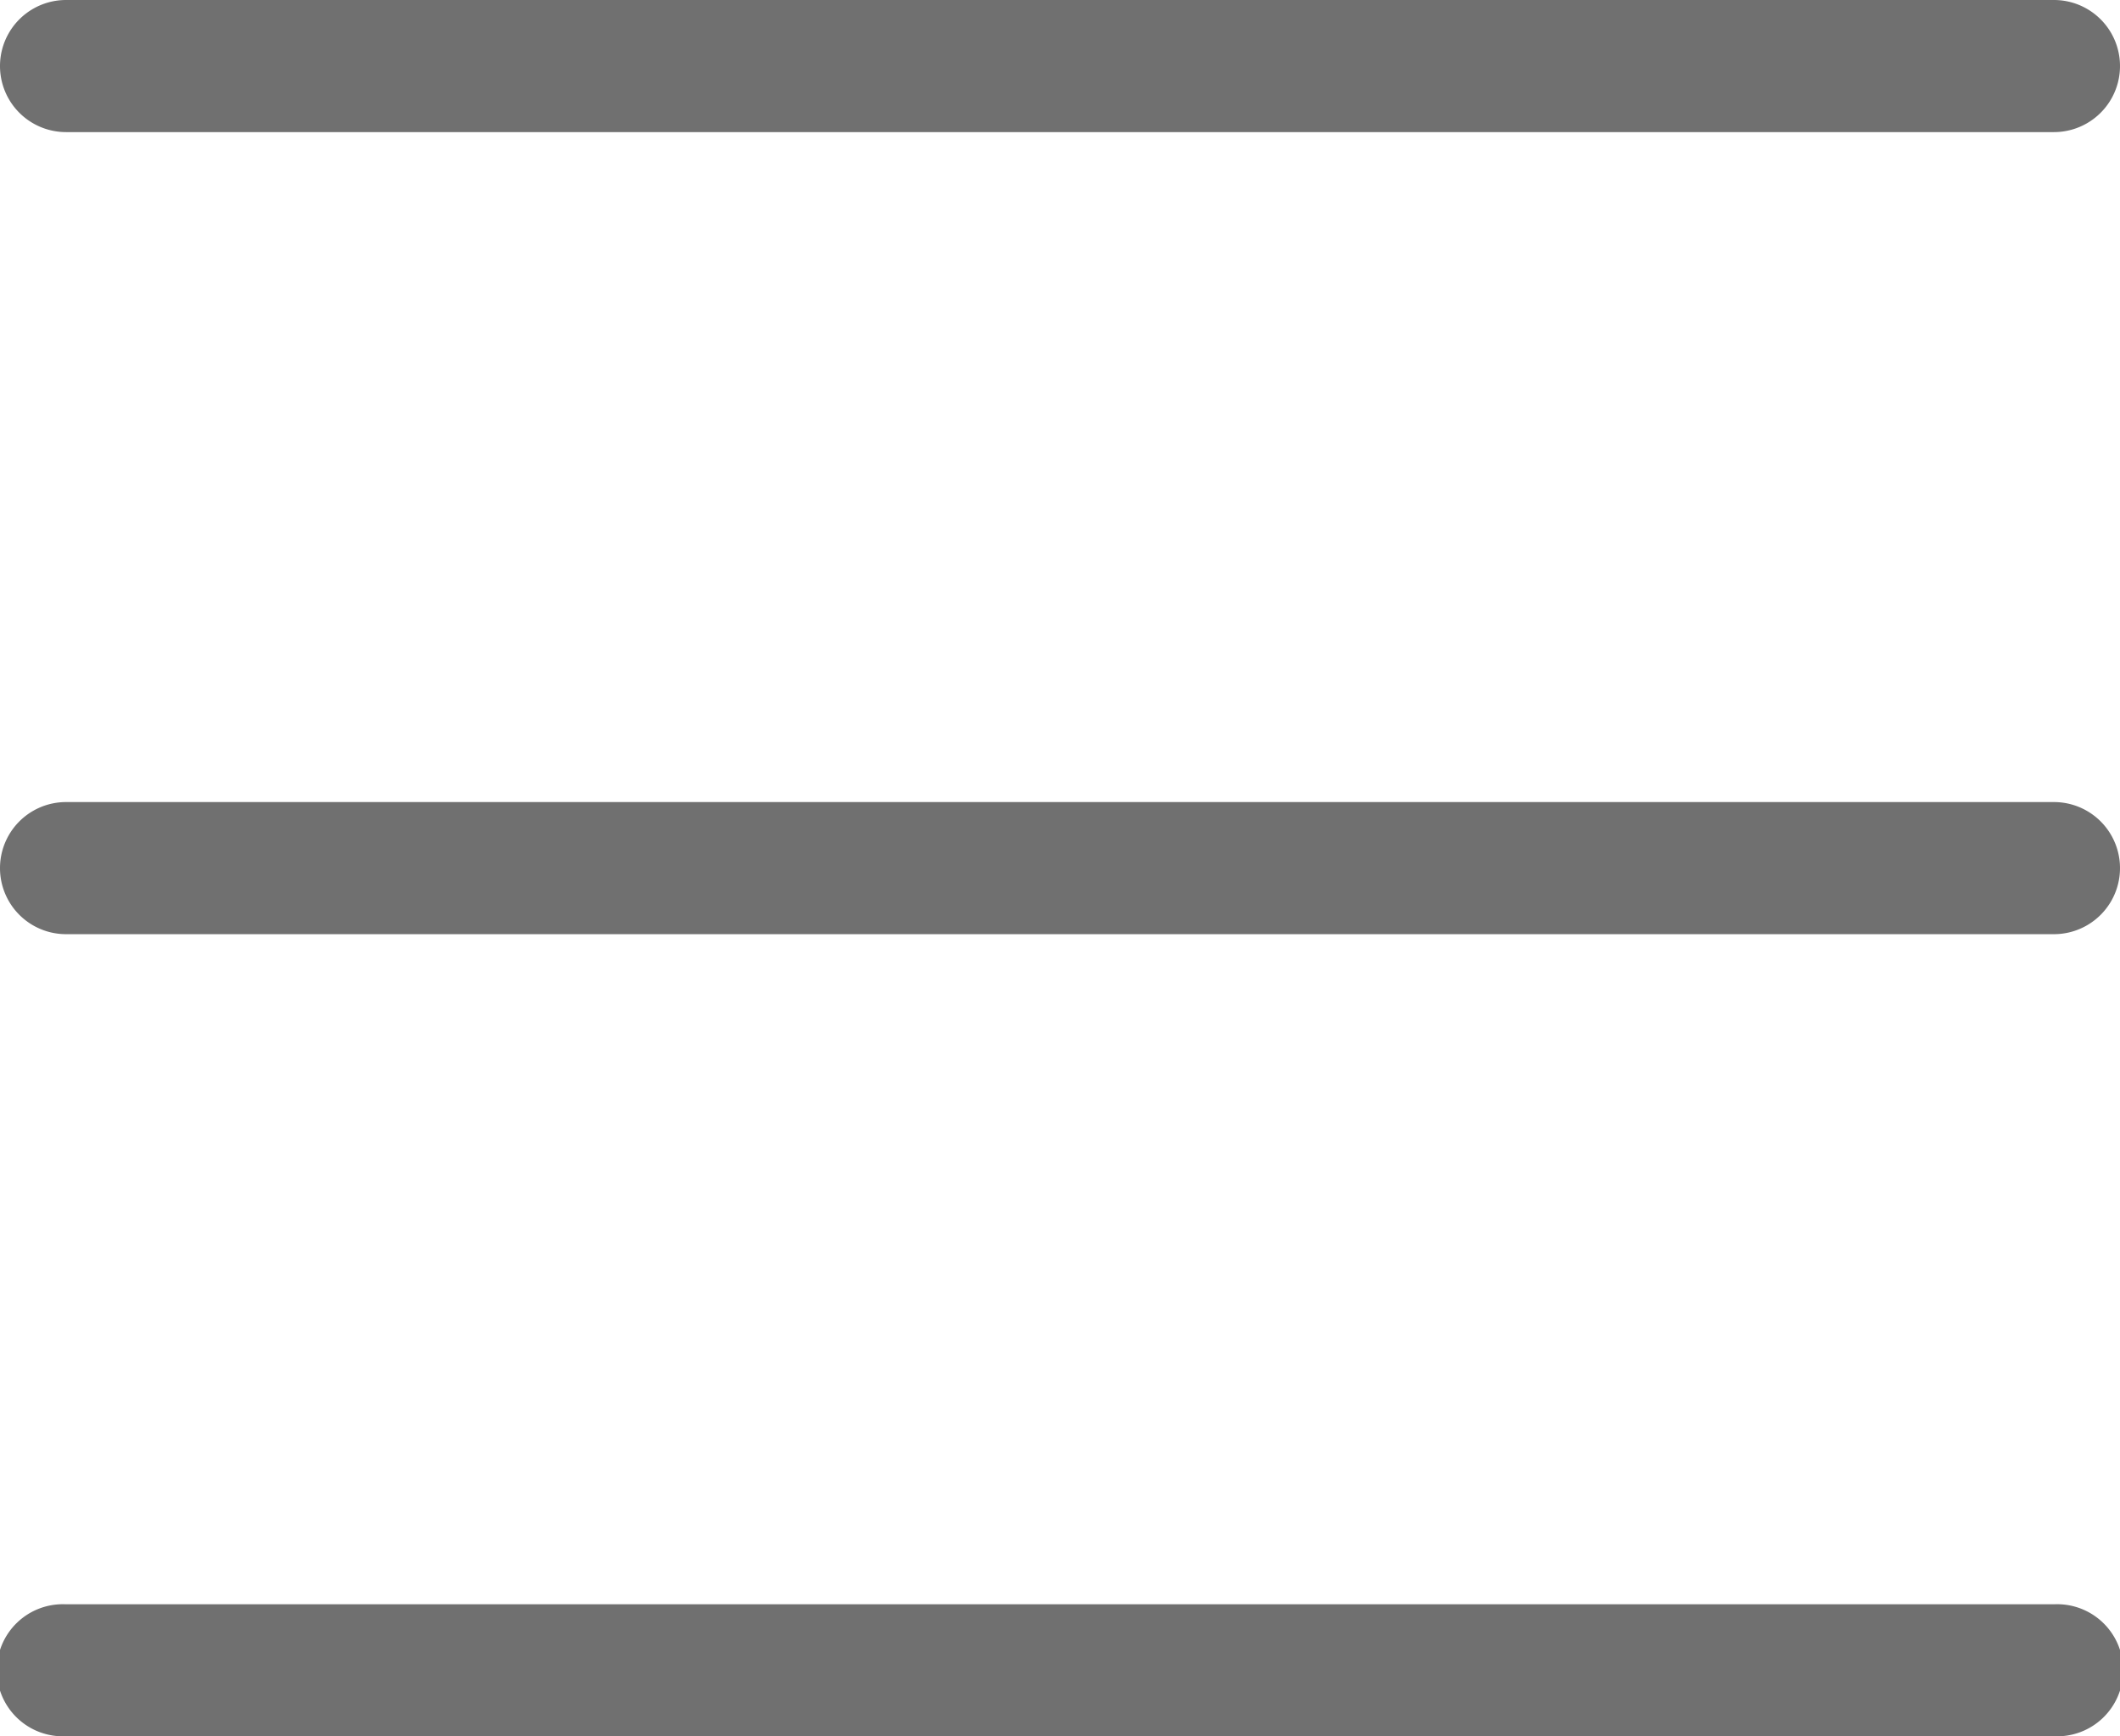 <svg id="Layer_1" data-name="Layer 1" xmlns="http://www.w3.org/2000/svg" viewBox="0 0 137.06 112.24"><defs><style>.cls-1{fill:#707070;}</style></defs><title>menu</title><path class="cls-1" d="M132.79,112.24H4.27a4.27,4.27,0,1,1,0-8.53H132.79a4.27,4.27,0,1,1,0,8.53Z"/><path class="cls-1" d="M132.79,8.54H4.27A4.27,4.27,0,0,1,4.27,0H132.79a4.27,4.27,0,1,1,0,8.54Z"/><path class="cls-1" d="M132.79,60.39H4.27a4.27,4.27,0,0,1,0-8.54H132.79a4.27,4.27,0,1,1,0,8.54Z"/></svg>